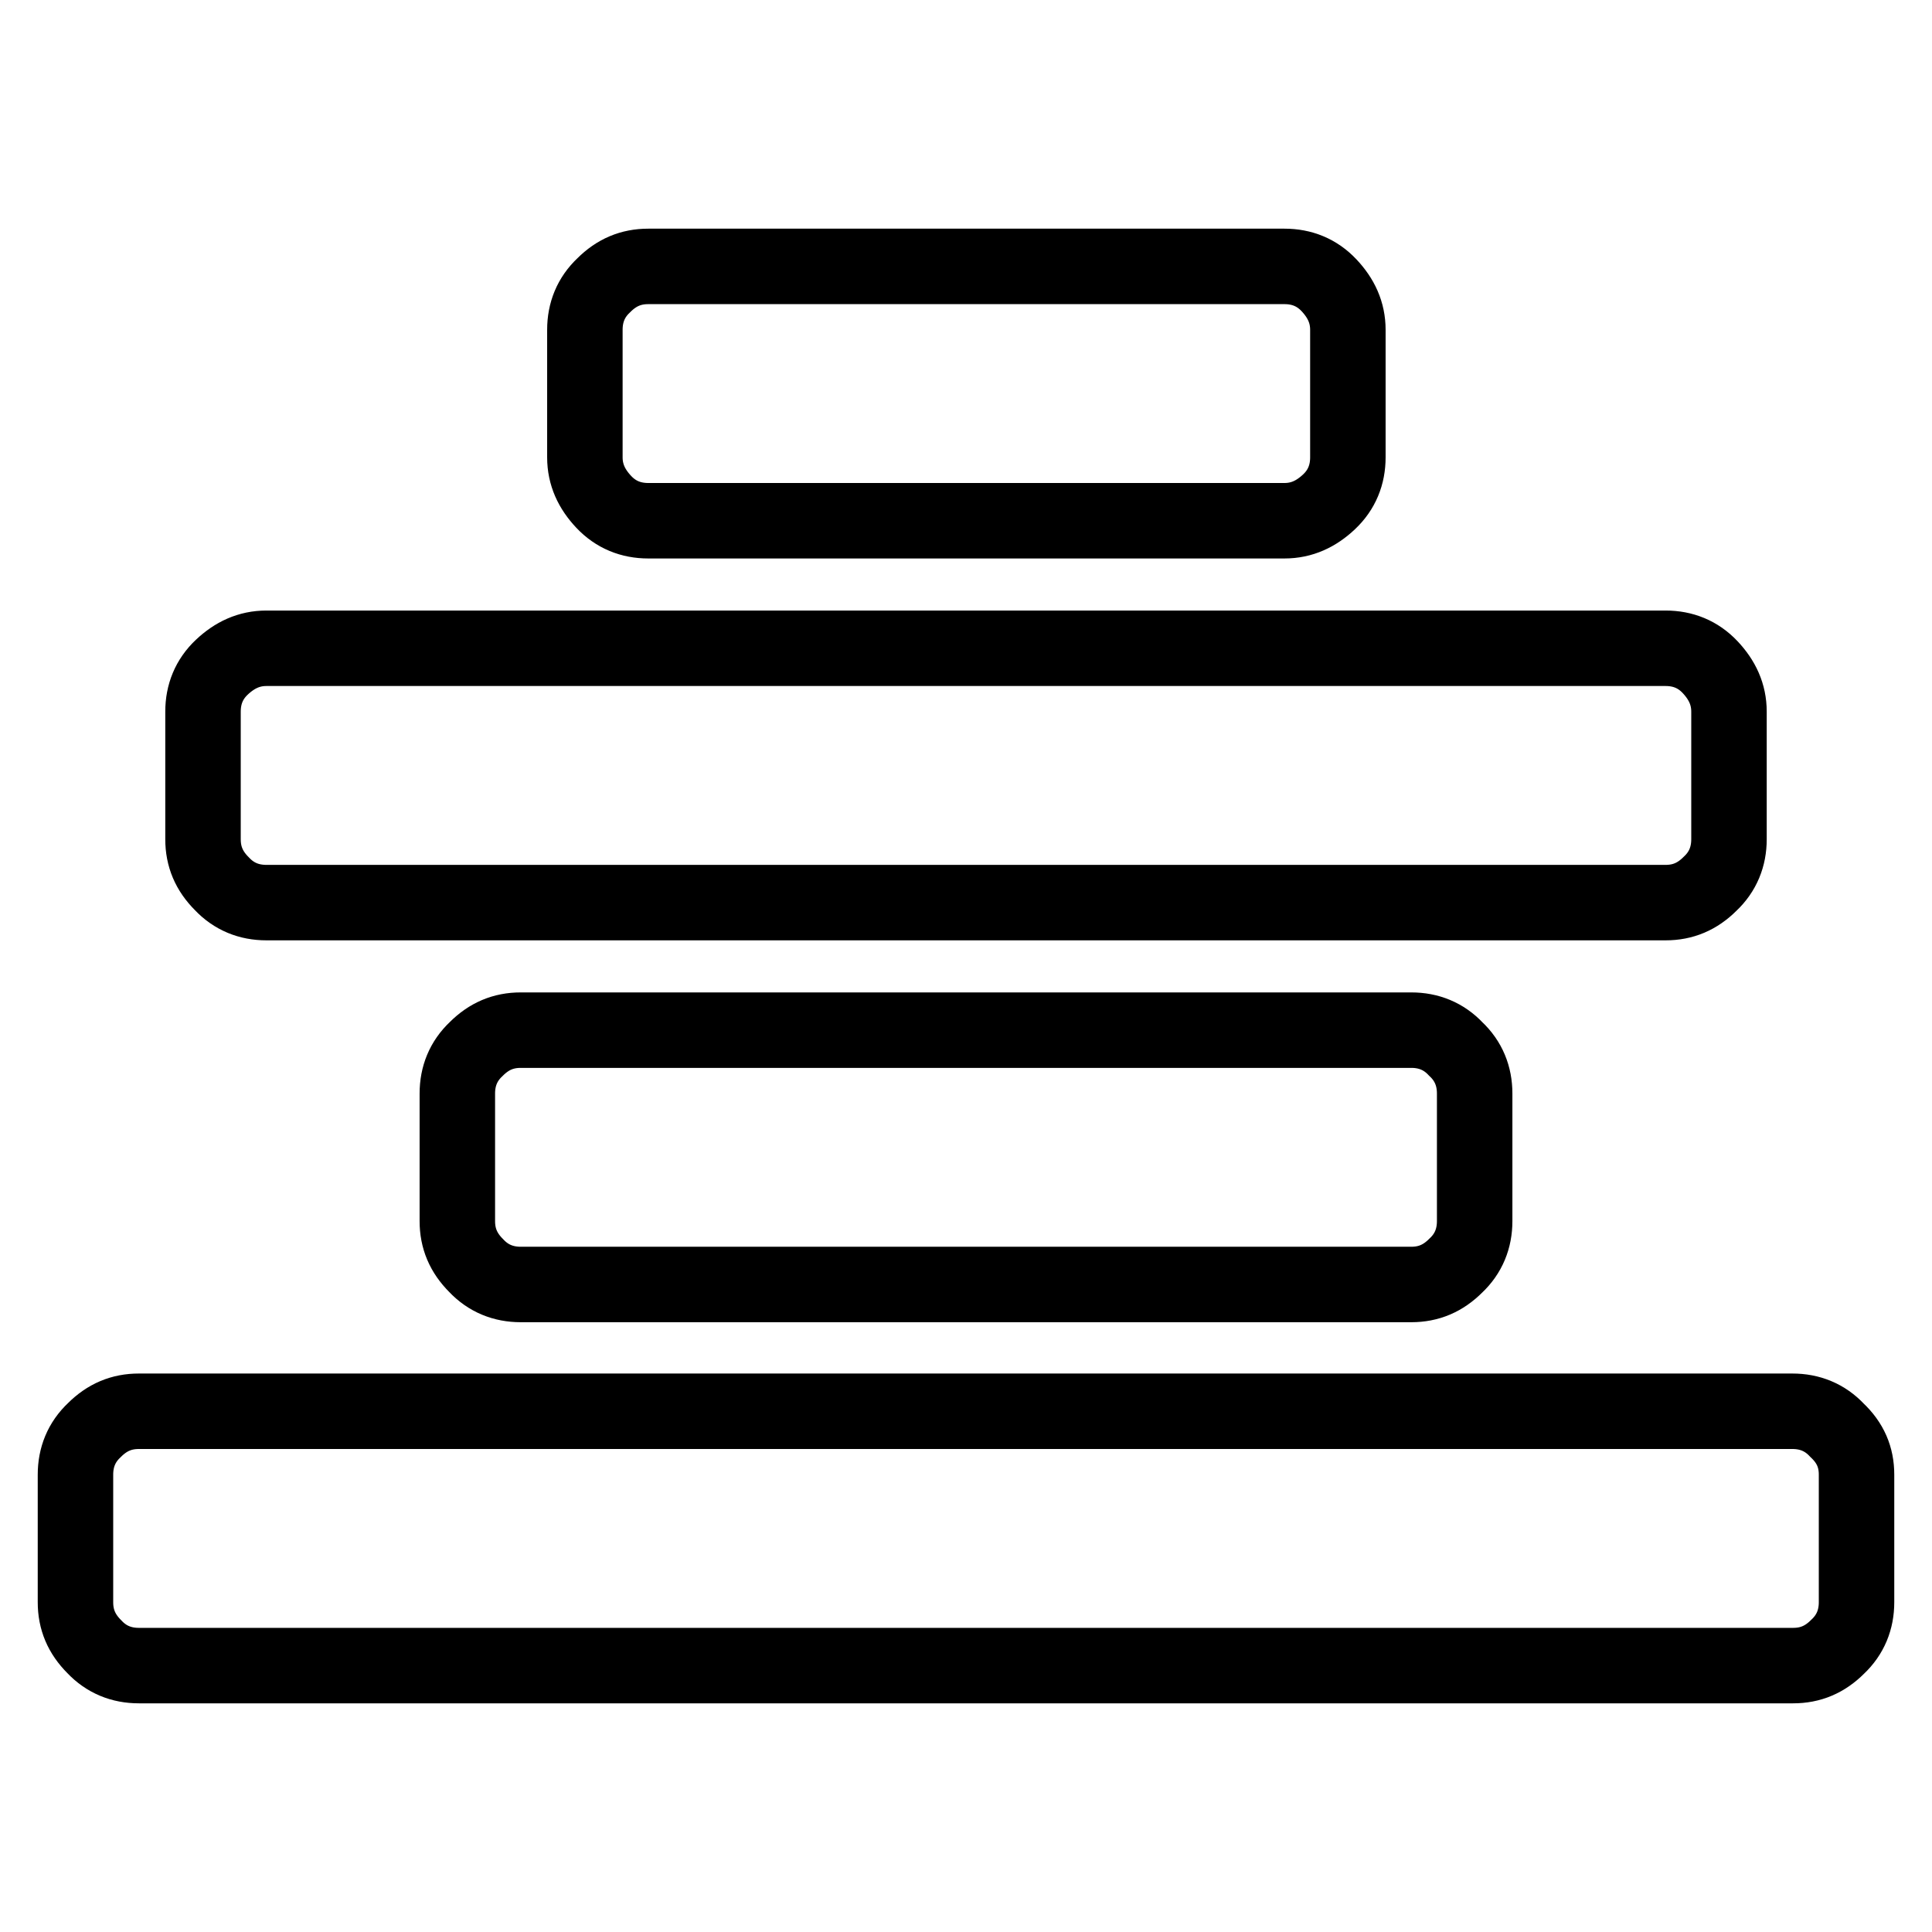 <?xml version="1.0" encoding="utf-8"?>
<!-- Svg Vector Icons : http://www.onlinewebfonts.com/icon -->
<!DOCTYPE svg PUBLIC "-//W3C//DTD SVG 1.1//EN" "http://www.w3.org/Graphics/SVG/1.1/DTD/svg11.dtd">
<svg version="1.1" xmlns="http://www.w3.org/2000/svg" xmlns:xlink="http://www.w3.org/1999/xlink" x="0px" y="0px" viewBox="0 0 256 256" enable-background="new 0 0 256 256" xml:space="preserve">
<g> <path stroke-width="10" fill-opacity="0" stroke="#000000"  d="M246,195.4v16.9c0,2.3-0.8,4.3-2.5,5.9c-1.7,1.7-3.6,2.5-5.9,2.5H18.4c-2.3,0-4.3-0.8-5.9-2.5 c-1.7-1.7-2.5-3.6-2.5-5.9v-16.9c0-2.3,0.8-4.3,2.5-5.9c1.7-1.7,3.6-2.5,5.9-2.5h219.1c2.3,0,4.3,0.8,5.9,2.5 C245.2,191.2,246,193.1,246,195.4L246,195.4z M195.4,144.9v16.9c0,2.3-0.8,4.3-2.5,5.9c-1.7,1.7-3.6,2.5-5.9,2.5H69 c-2.3,0-4.3-0.8-5.9-2.5c-1.7-1.7-2.5-3.6-2.5-5.9v-16.9c0-2.3,0.8-4.3,2.5-5.9c1.7-1.7,3.6-2.5,5.9-2.5h118c2.3,0,4.3,0.8,5.9,2.5 C194.6,140.6,195.4,142.6,195.4,144.9z M229.1,94.3v16.9c0,2.3-0.8,4.3-2.5,5.9c-1.7,1.7-3.6,2.5-5.9,2.5H35.3 c-2.3,0-4.3-0.8-5.9-2.5c-1.7-1.7-2.5-3.6-2.5-5.9V94.3c0-2.3,0.8-4.3,2.5-5.9s3.6-2.5,5.9-2.5h185.4c2.3,0,4.3,0.8,5.9,2.5 S229.1,92,229.1,94.3z M178.6,43.7v16.9c0,2.3-0.8,4.3-2.5,5.9s-3.6,2.5-5.9,2.5H85.9c-2.3,0-4.3-0.8-5.9-2.5s-2.5-3.6-2.5-5.9 V43.7c0-2.3,0.8-4.3,2.5-5.9c1.7-1.7,3.6-2.5,5.9-2.5h84.3c2.3,0,4.3,0.8,5.9,2.5C177.7,39.5,178.6,41.4,178.6,43.7L178.6,43.7z"/></g>
</svg>